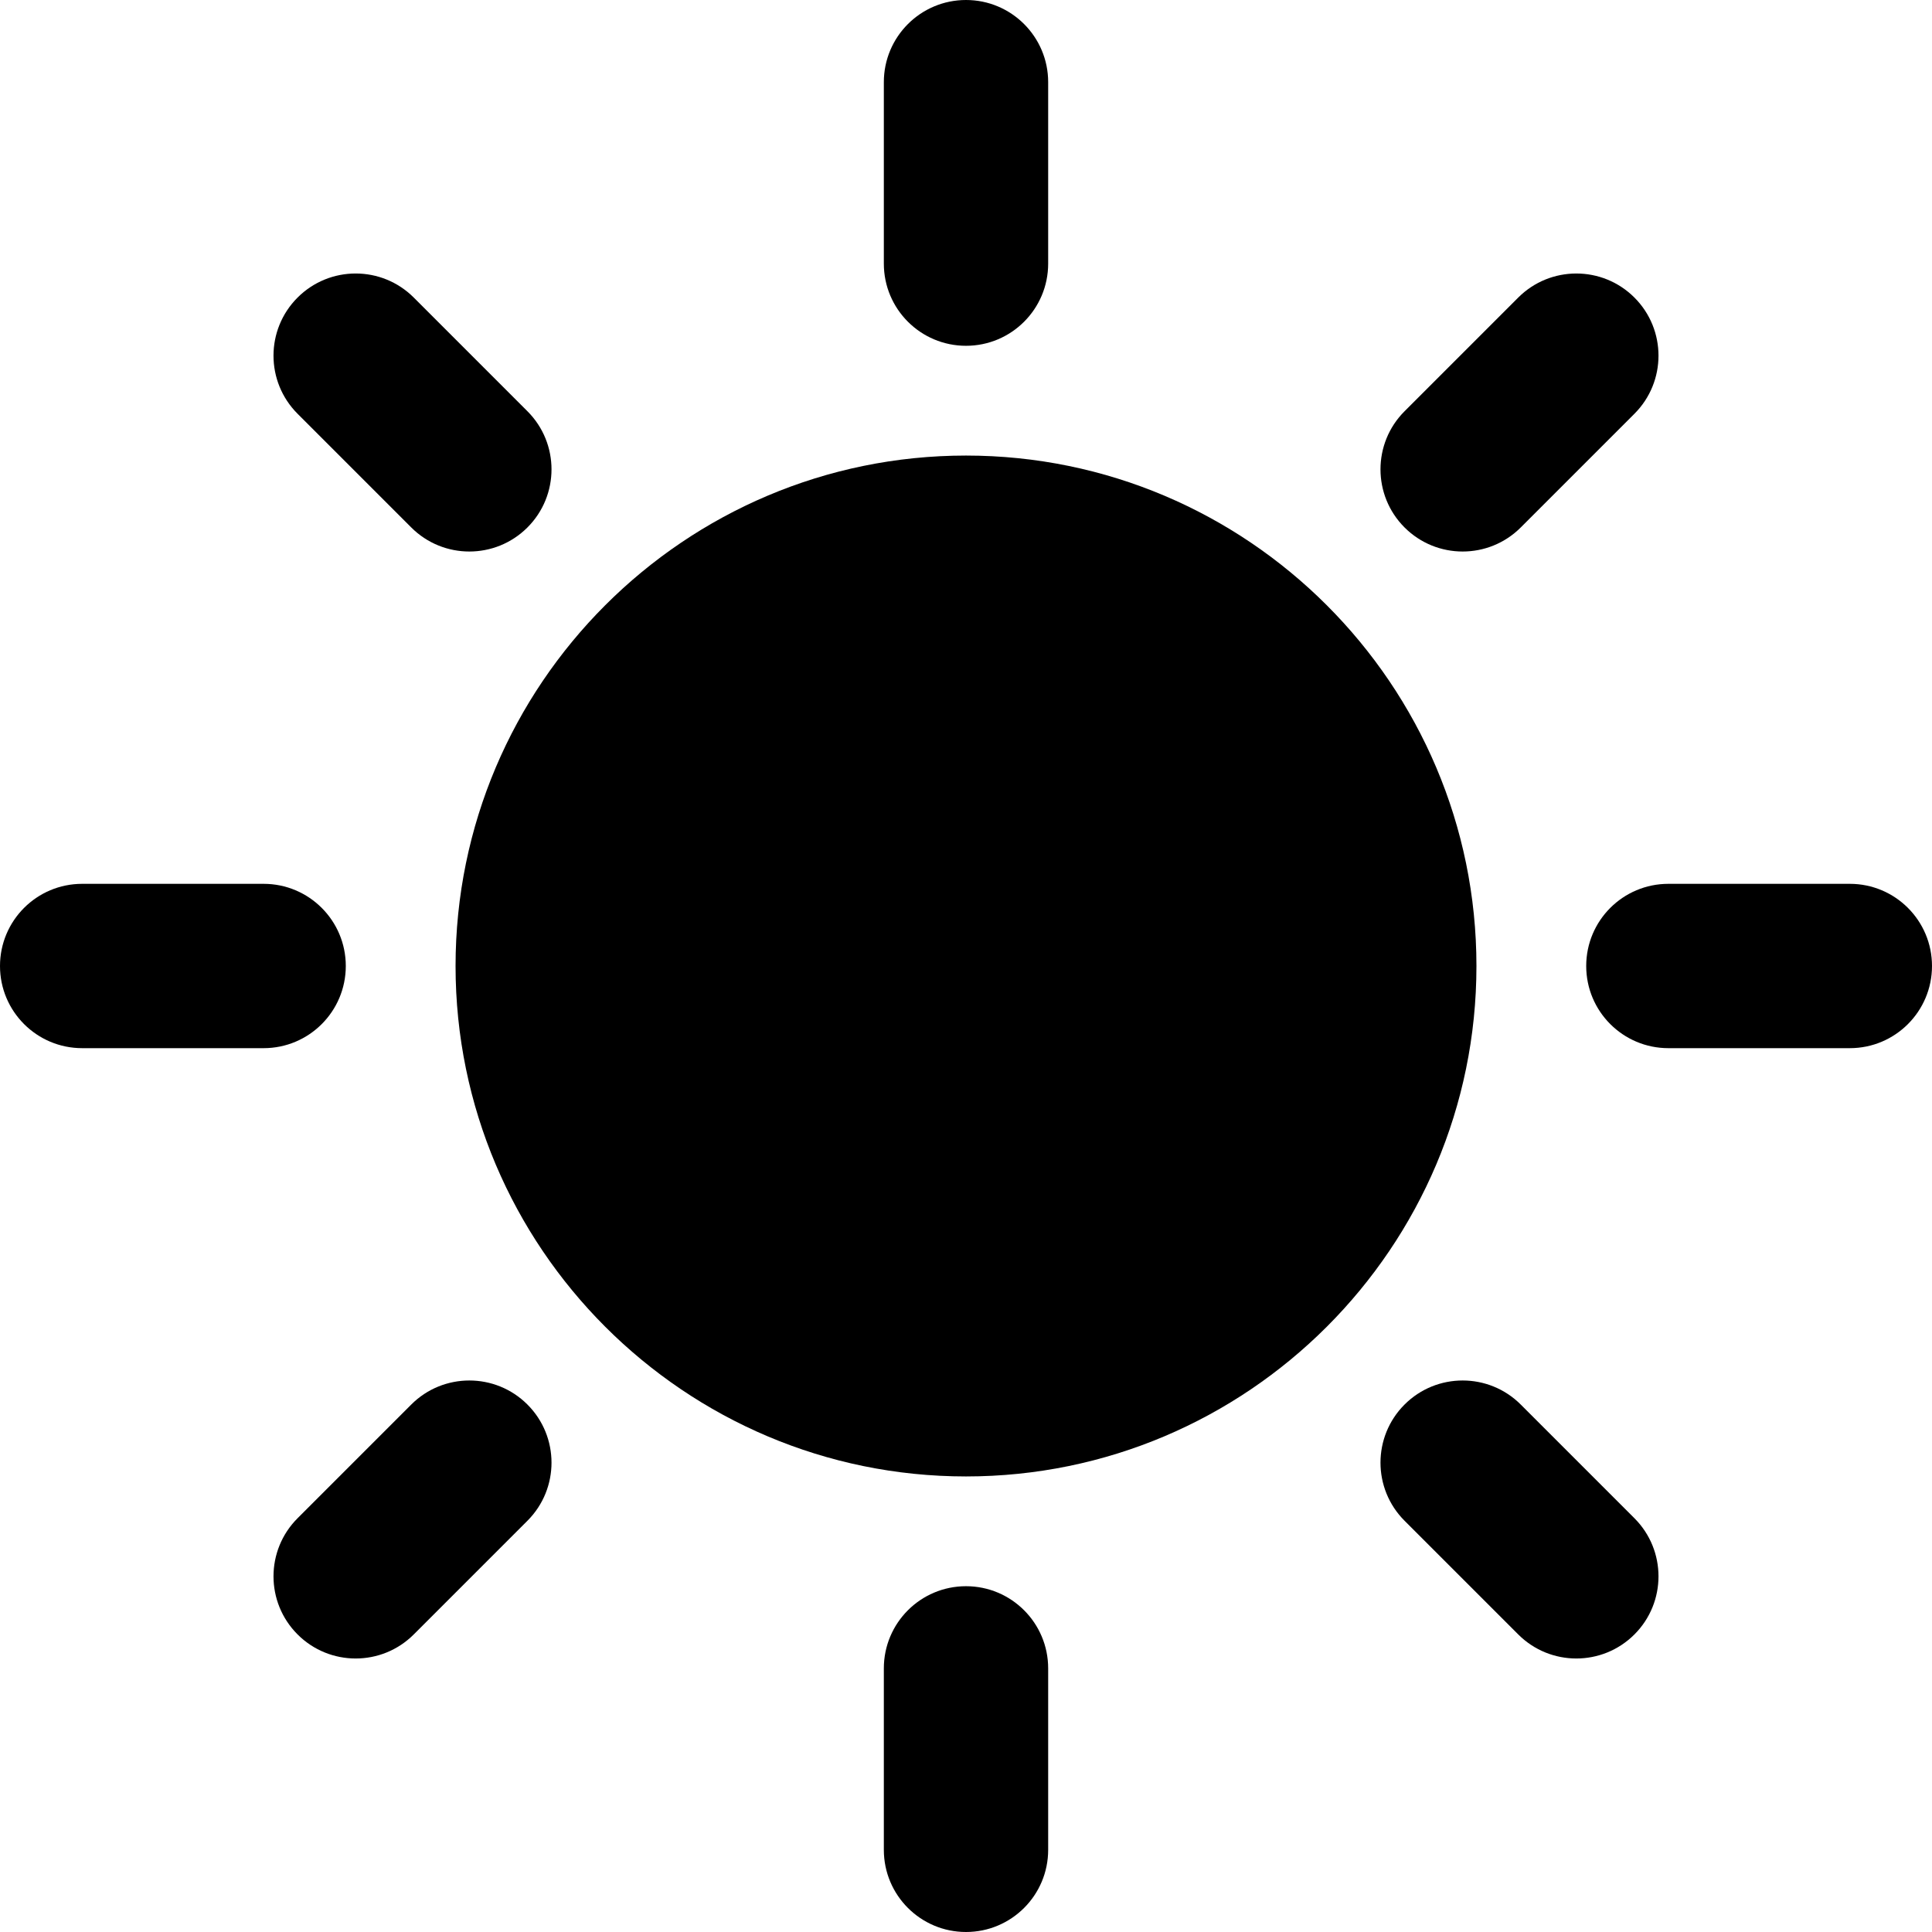 <?xml version="1.0" encoding="iso-8859-1"?>
<!-- Uploaded to: SVG Repo, www.svgrepo.com, Generator: SVG Repo Mixer Tools -->
<!DOCTYPE svg PUBLIC "-//W3C//DTD SVG 1.1//EN" "http://www.w3.org/Graphics/SVG/1.1/DTD/svg11.dtd">
<svg fill="#000000" height="800px" width="800px" version="1.1" id="Capa_1" xmlns="http://www.w3.org/2000/svg" xmlns:xlink="http://www.w3.org/1999/xlink" 
	 viewBox="0 0 352.705 352.705" xml:space="preserve">
<g>
	<path d="M176.353,83.166c-51.383,0-93.187,41.804-93.187,93.186s41.803,93.187,93.187,93.187c51.383,0,93.186-41.804,93.186-93.187
		S227.735,83.166,176.353,83.166z"/>
	<path d="M176.353,63.128c8.284,0,15-6.716,15-15V15c0-8.284-6.716-15-15-15c-8.284,0-15,6.716-15,15v33.128
		C161.353,56.412,168.068,63.128,176.353,63.128z"/>
	<path d="M176.353,289.577c-8.284,0-15,6.716-15,15v33.128c0,8.284,6.716,15,15,15c8.284,0,15-6.716,15-15v-33.128
		C191.353,296.293,184.637,289.577,176.353,289.577z"/>
	<path d="M75.077,96.291c2.929,2.93,6.768,4.394,10.607,4.394c3.838,0,7.678-1.465,10.606-4.394c5.858-5.857,5.858-15.354,0-21.213
		L75.537,54.323c-5.857-5.859-15.355-5.857-21.213,0c-5.858,5.857-5.858,15.354,0,21.213L75.077,96.291z"/>
	<path d="M277.627,256.414c-5.857-5.857-15.355-5.857-21.213,0c-5.857,5.857-5.857,15.355,0,21.213l20.754,20.754
		c2.929,2.929,6.768,4.394,10.607,4.394c3.839,0,7.678-1.465,10.607-4.394c5.857-5.857,5.857-15.355-0.001-21.213L277.627,256.414z"
		/>
	<path d="M63.128,176.352c0-8.284-6.716-15-15-15H15c-8.284,0-15,6.716-15,15c0,8.284,6.716,15,15,15h33.127
		C56.412,191.352,63.128,184.637,63.128,176.352z"/>
	<path d="M337.705,161.352h-33.128c-8.284,0-15,6.716-15,15c0,8.284,6.716,15,15,15h33.128c8.284,0,15-6.716,15-15
		C352.705,168.068,345.989,161.352,337.705,161.352z"/>
	<path d="M267.021,100.685c3.839,0,7.678-1.465,10.607-4.394l20.754-20.755c5.857-5.857,5.857-15.356-0.001-21.213
		c-5.857-5.857-15.355-5.857-21.213,0l-20.754,20.755c-5.857,5.857-5.857,15.355,0,21.213
		C259.343,99.22,263.182,100.685,267.021,100.685z"/>
	<path d="M75.078,256.414l-20.754,20.754c-5.858,5.857-5.858,15.355,0,21.213c2.929,2.929,6.768,4.394,10.606,4.394
		c3.839,0,7.678-1.465,10.606-4.394l20.754-20.754c5.858-5.857,5.858-15.355,0-21.213C90.433,250.557,80.935,250.557,75.078,256.414
		z"/>
</g>
</svg>